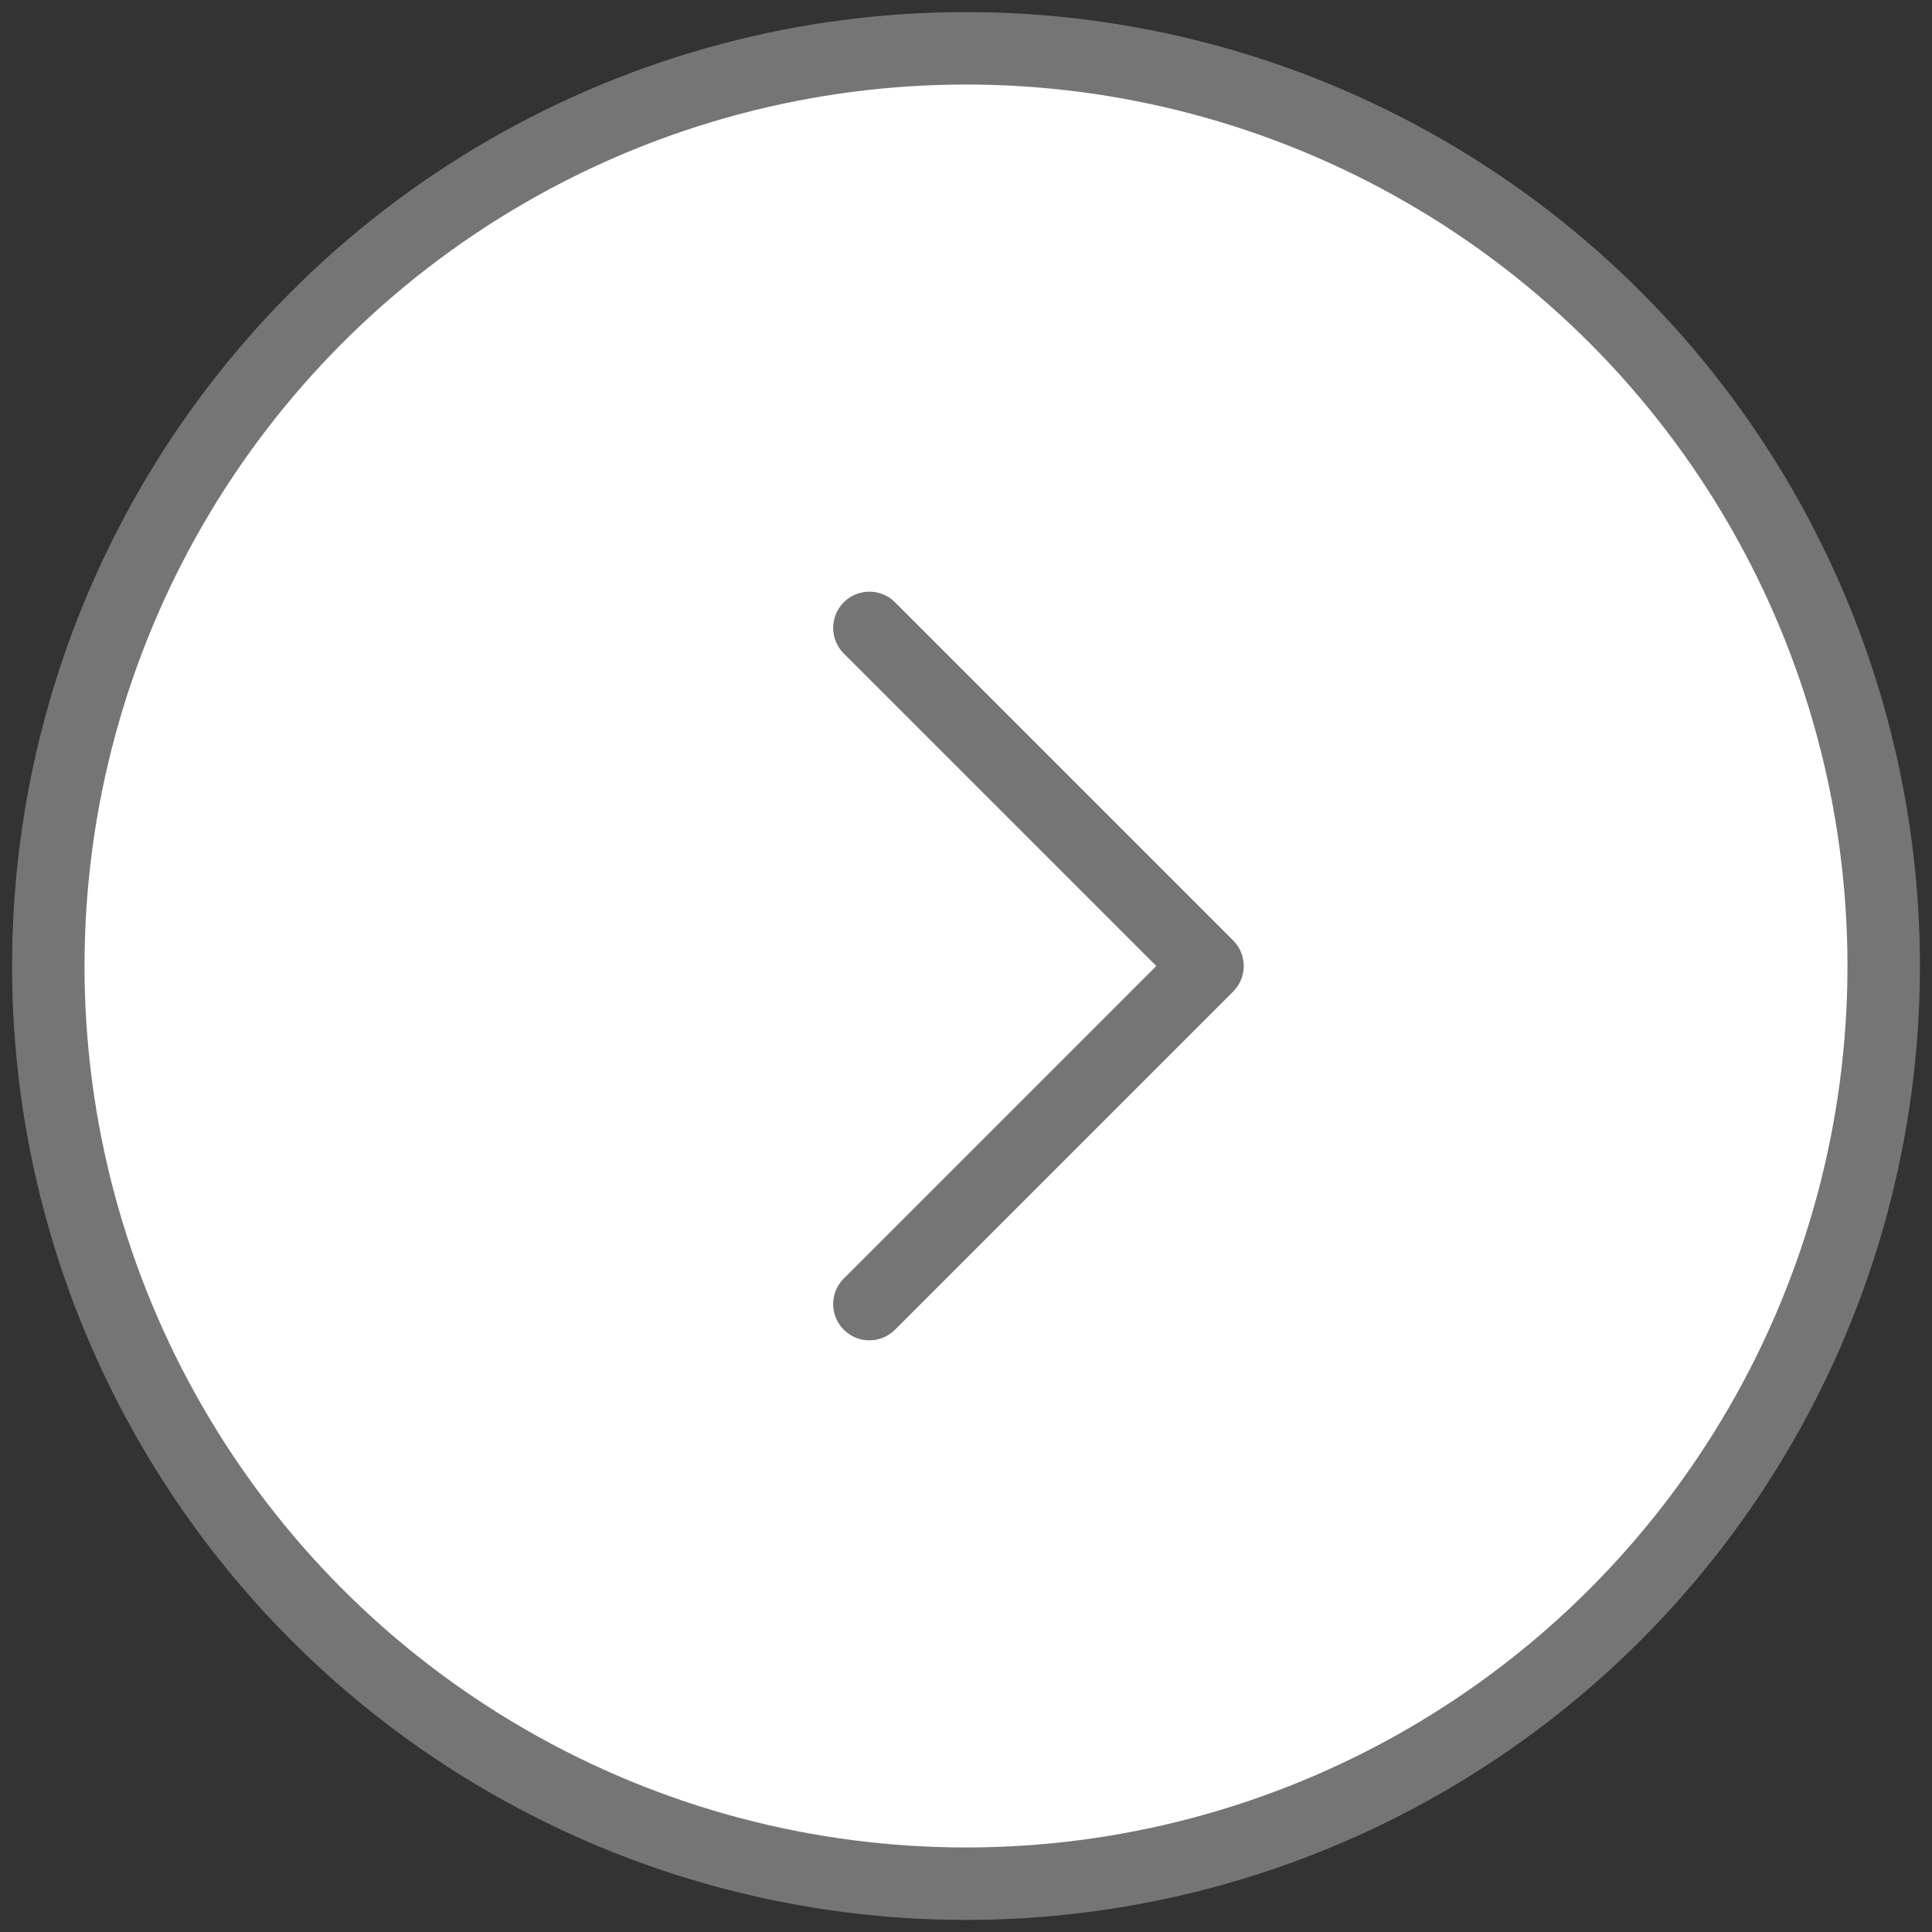 <svg width="40" height="40" viewBox="0 0 40 40" fill="none" xmlns="http://www.w3.org/2000/svg">
<rect x="0" y="0" width="40" height="40" fill="#333333" stroke="none"/>
<circle cx="20" cy="20" r="19" fill="white" stroke="#757575" stroke-width="1.5"/>
<path d="M18 27L25 20L18 13" stroke="#757575" stroke-width="1.5" stroke-linecap="round" stroke-linejoin="round"/>
</svg>
